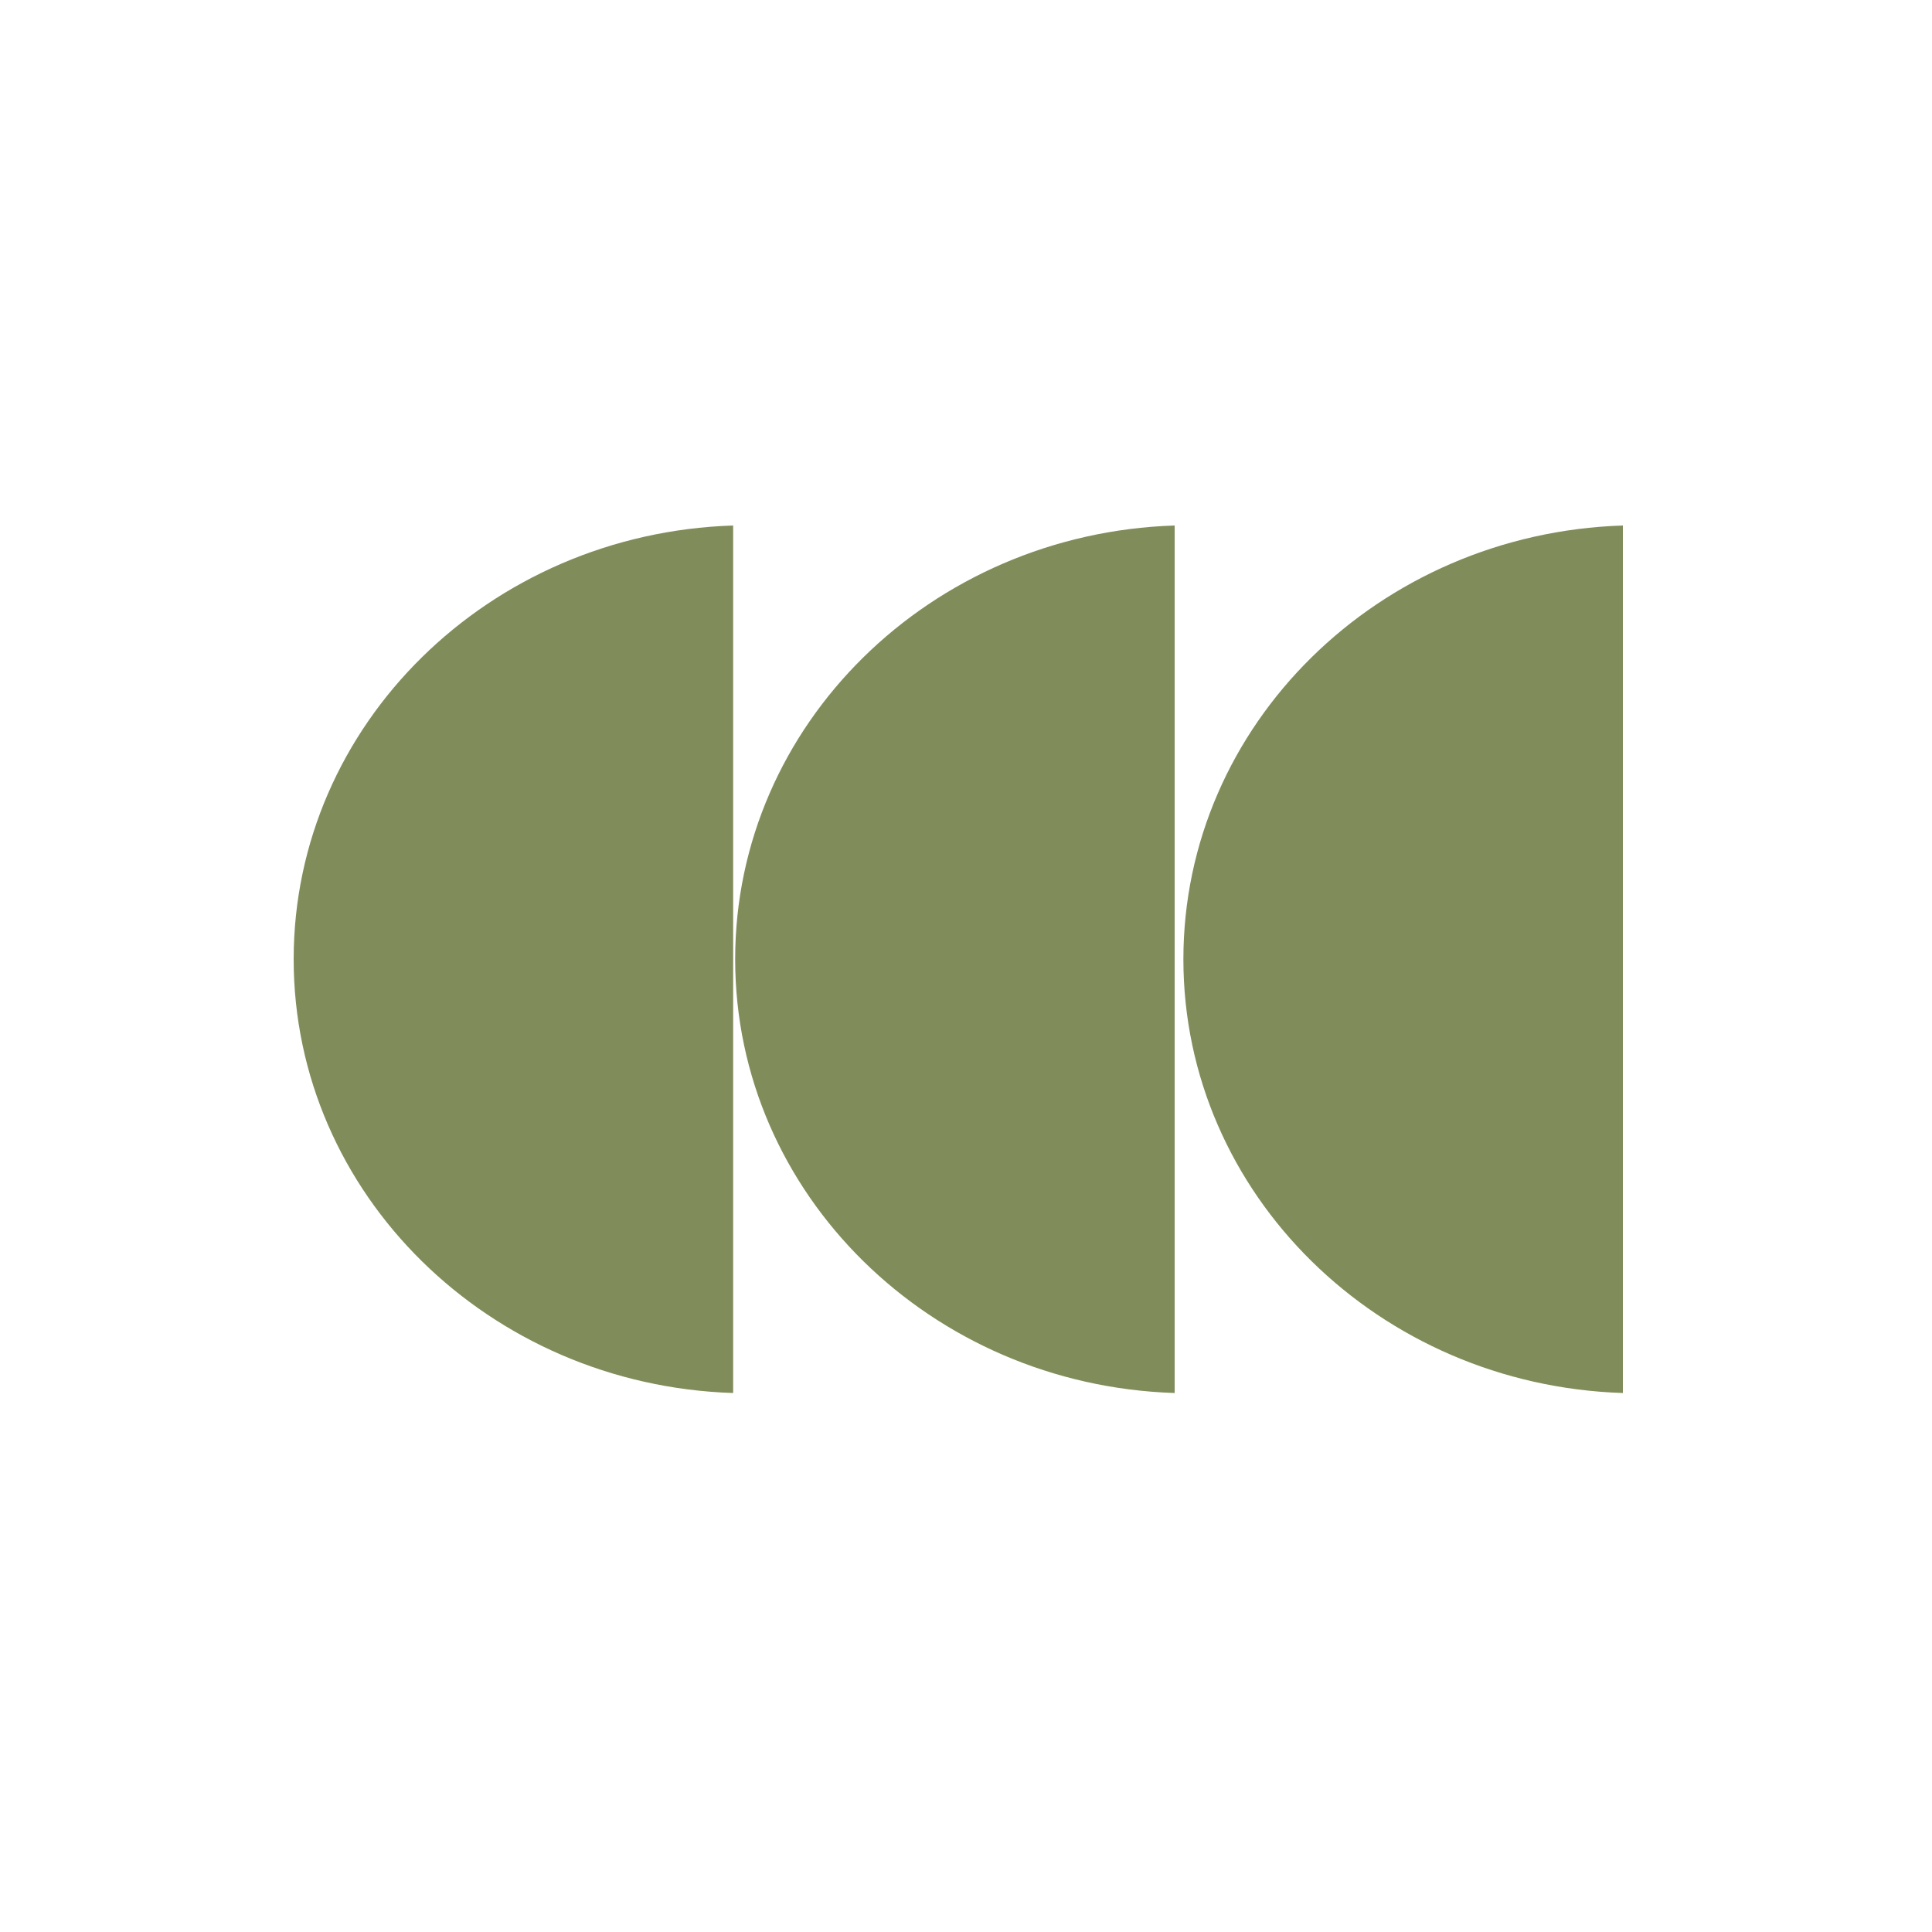 <?xml version="1.0" encoding="UTF-8"?> <svg xmlns="http://www.w3.org/2000/svg" xmlns:xlink="http://www.w3.org/1999/xlink" width="125px" height="125px" viewBox="0 0 125 125" version="1.1"><title>Artboard</title><g id="Artboard" stroke="none" stroke-width="1" fill="none" fill-rule="evenodd"><g id="Group" transform="translate(19, 34)" fill="#808D5A" fill-rule="nonzero"><path d="M28.435,0 L28.435,56.128 C12.64,55.618 0,43.248 0,28.064 C0,12.88 12.64,0.51 28.435,0 Z" id="Path" transform="translate(14.217, 28.064) rotate(-360) translate(-14.217, -28.064) "></path><path d="M57,1.13686838e-13 L57,56.128 C41.205,55.618 28.565,43.248 28.565,28.064 C28.565,12.88 41.205,0.51 57,1.13686838e-13 Z" id="Path" transform="translate(42.783, 28.064) rotate(-360) translate(-42.783, -28.064) "></path><path d="M86,1.13686838e-13 L86,56.128 C70.205,55.618 57.565,43.248 57.565,28.064 C57.565,12.88 70.205,0.51 86,1.13686838e-13 Z" id="Path" transform="translate(71.783, 28.064) rotate(-360) translate(-71.783, -28.064) "></path></g></g></svg> 
